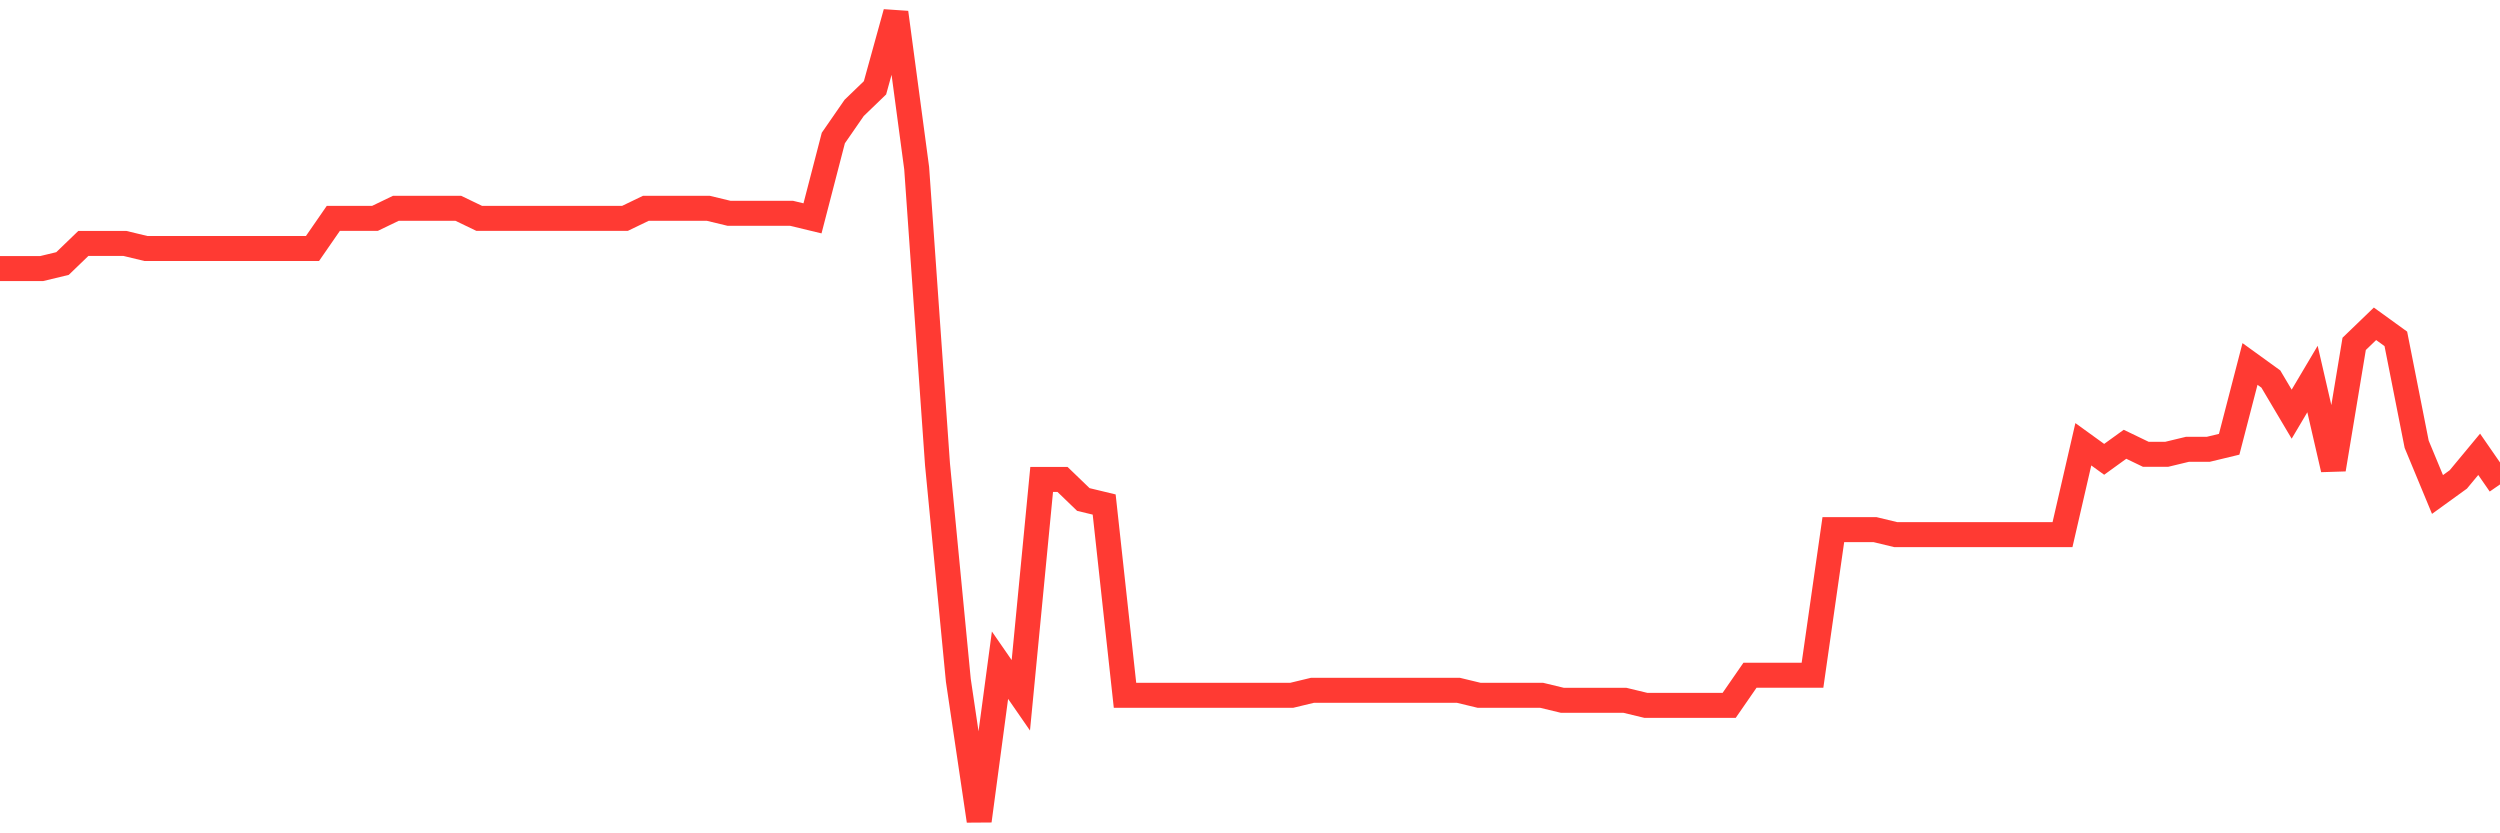 <svg
  xmlns="http://www.w3.org/2000/svg"
  xmlns:xlink="http://www.w3.org/1999/xlink"
  width="120"
  height="40"
  viewBox="0 0 120 40"
  preserveAspectRatio="none"
>
  <polyline
    points="0,12.891 1,12.891 2,12.891 3,12.65 4,11.686 5,11.686 6,11.686 7,11.927 8,11.927 9,11.927 10,11.927 11,11.927 12,11.927 13,11.927 14,11.927 15,11.927 16,10.481 17,10.481 18,10.481 19,9.999 20,9.999 21,9.999 22,9.999 23,10.481 24,10.481 25,10.481 26,10.481 27,10.481 28,10.481 29,10.481 30,10.481 31,9.999 32,9.999 33,9.999 34,9.999 35,10.24 36,10.24 37,10.24 38,10.24 39,10.481 40,6.625 41,5.179 42,4.215 43,0.6 44,8.071 45,22.289 46,32.652 47,39.4 48,31.929 49,33.375 50,23.012 51,23.012 52,23.976 53,24.217 54,33.375 55,33.375 56,33.375 57,33.375 58,33.375 59,33.375 60,33.375 61,33.375 62,33.375 63,33.134 64,33.134 65,33.134 66,33.134 67,33.134 68,33.134 69,33.134 70,33.134 71,33.375 72,33.375 73,33.375 74,33.375 75,33.616 76,33.616 77,33.616 78,33.616 79,33.857 80,33.857 81,33.857 82,33.857 83,33.857 84,32.411 85,32.411 86,32.411 87,32.411 88,25.422 89,25.422 90,25.422 91,25.663 92,25.663 93,25.663 94,25.663 95,25.663 96,25.663 97,25.663 98,25.663 99,25.663 100,21.325 101,22.048 102,21.325 103,21.807 104,21.807 105,21.566 106,21.566 107,21.325 108,17.47 109,18.193 110,19.88 111,18.193 112,22.53 113,16.506 114,15.542 115,16.265 116,21.325 117,23.735 118,23.012 119,21.807 120,23.253"
    fill="none"
    stroke="#ff3a33"
    stroke-width="1.2"
  >
  </polyline>
</svg>